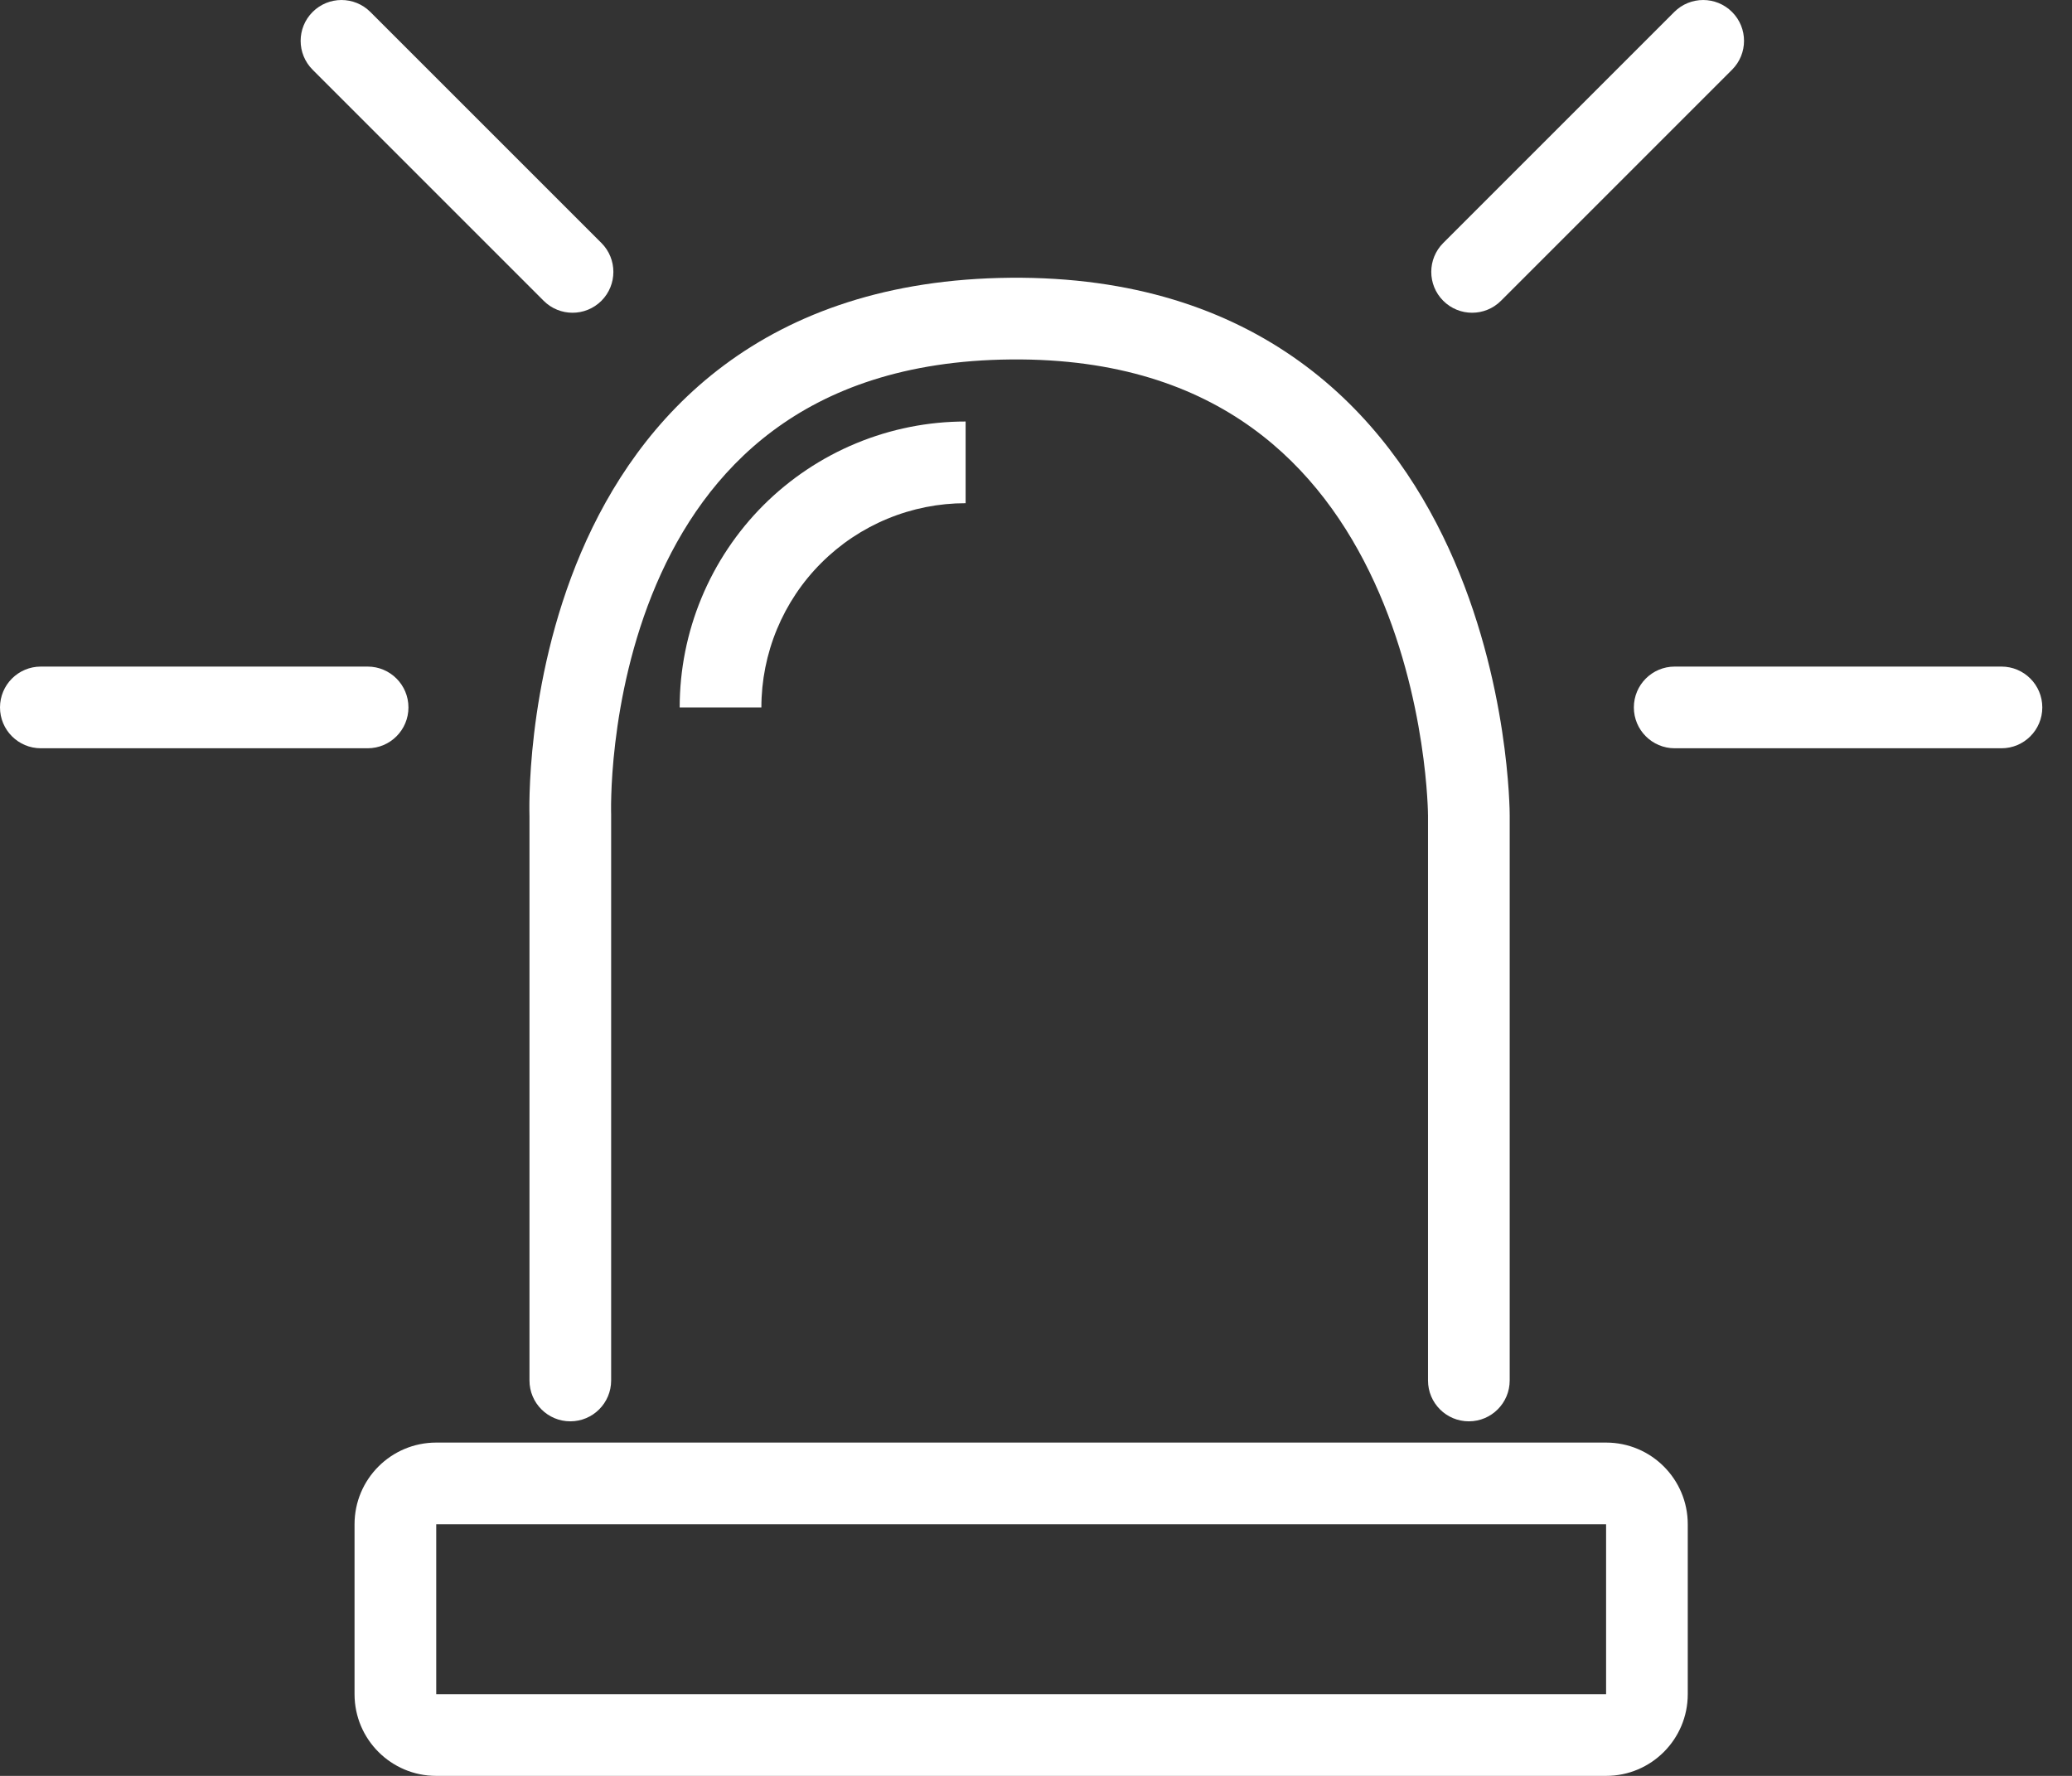 <svg width="63" height="54" viewBox="0 0 63 54" fill="none" xmlns="http://www.w3.org/2000/svg">
<rect x="0" y="0" width="63" height="54" fill="#333333" stroke="none"/>
<path fill-rule="evenodd" clip-rule="evenodd" d="M48.834 46.349H13.264V51.516H48.834V46.349ZM13.264 43.865C11.892 43.865 10.78 44.977 10.78 46.349V51.516C10.78 52.888 11.892 54 13.264 54H48.834C50.205 54 51.317 52.888 51.317 51.516V46.349C51.317 44.977 50.205 43.865 48.834 43.865H13.264ZM38.058 13.003C36.331 11.76 33.983 10.901 30.741 10.93C27.495 10.959 25.179 11.848 23.503 13.096C21.814 14.354 20.695 16.038 19.953 17.773C19.211 19.511 18.865 21.264 18.707 22.593C18.628 23.255 18.597 23.804 18.586 24.183C18.58 24.372 18.579 24.518 18.58 24.614C18.58 24.662 18.581 24.698 18.581 24.72C18.581 24.731 18.581 24.738 18.582 24.742V24.744C18.582 24.744 18.582 24.745 18.582 24.745C18.582 24.745 18.582 24.745 18.582 24.746V24.746C18.582 24.76 18.582 24.775 18.582 24.789V41.977C18.582 42.663 18.026 43.219 17.34 43.219C16.655 43.219 16.099 42.663 16.099 41.977V24.808C16.098 24.798 16.098 24.786 16.098 24.772C16.097 24.737 16.096 24.689 16.096 24.627C16.095 24.504 16.096 24.328 16.103 24.108C16.116 23.667 16.152 23.045 16.24 22.301C16.416 20.819 16.806 18.819 17.669 16.797C18.534 14.773 19.891 12.69 22.019 11.104C24.159 9.51 27 8.48 30.719 8.446C34.443 8.413 37.318 9.41 39.509 10.987C41.687 12.554 43.113 14.639 44.048 16.673C44.981 18.705 45.442 20.725 45.671 22.224C45.786 22.977 45.843 23.608 45.873 24.054C45.887 24.277 45.895 24.455 45.899 24.58C45.9 24.643 45.901 24.692 45.902 24.727C45.902 24.744 45.902 24.759 45.902 24.769L45.903 24.782V24.788C45.903 24.788 45.903 24.789 44.661 24.789H45.903V41.977C45.903 42.663 45.346 43.219 44.661 43.219C43.975 43.219 43.419 42.663 43.419 41.977V24.789V24.787C43.419 24.783 43.419 24.775 43.418 24.764C43.418 24.741 43.417 24.705 43.416 24.656C43.413 24.558 43.407 24.409 43.394 24.216C43.369 23.83 43.318 23.272 43.215 22.599C43.009 21.248 42.599 19.469 41.791 17.71C40.984 15.954 39.798 14.255 38.058 13.003Z" fill="white"/>
<path fill-rule="evenodd" clip-rule="evenodd" d="M26.033 13.479C27.087 13.042 28.218 12.817 29.36 12.817V15.301C28.544 15.301 27.737 15.461 26.983 15.774C26.23 16.085 25.545 16.543 24.969 17.12C24.392 17.696 23.935 18.381 23.623 19.134C23.311 19.888 23.15 20.695 23.15 21.511H20.666C20.666 20.369 20.891 19.238 21.328 18.184C21.765 17.129 22.405 16.171 23.212 15.363C24.02 14.556 24.978 13.916 26.033 13.479ZM49.678 21.511C49.678 20.825 50.234 20.269 50.92 20.269H60.856C61.541 20.269 62.097 20.825 62.097 21.511C62.097 22.197 61.541 22.753 60.856 22.753H50.92C50.234 22.753 49.678 22.197 49.678 21.511ZM0 21.511C0 20.825 0.556 20.269 1.242 20.269H11.178C11.864 20.269 12.419 20.825 12.419 21.511C12.419 22.197 11.864 22.753 11.178 22.753H1.242C0.556 22.753 0 22.197 0 21.511ZM43.882 9.146C43.397 8.661 43.397 7.874 43.882 7.389L50.907 0.364C51.392 -0.121 52.179 -0.121 52.664 0.364C53.149 0.849 53.149 1.635 52.664 2.12L45.638 9.146C45.153 9.631 44.367 9.631 43.882 9.146ZM18.287 9.146C18.771 8.661 18.771 7.874 18.287 7.389L11.261 0.364C10.776 -0.121 9.99 -0.121 9.505 0.364C9.02 0.849 9.02 1.635 9.505 2.12L16.53 9.146C17.015 9.631 17.801 9.631 18.287 9.146Z" fill="white"/>
</svg>
